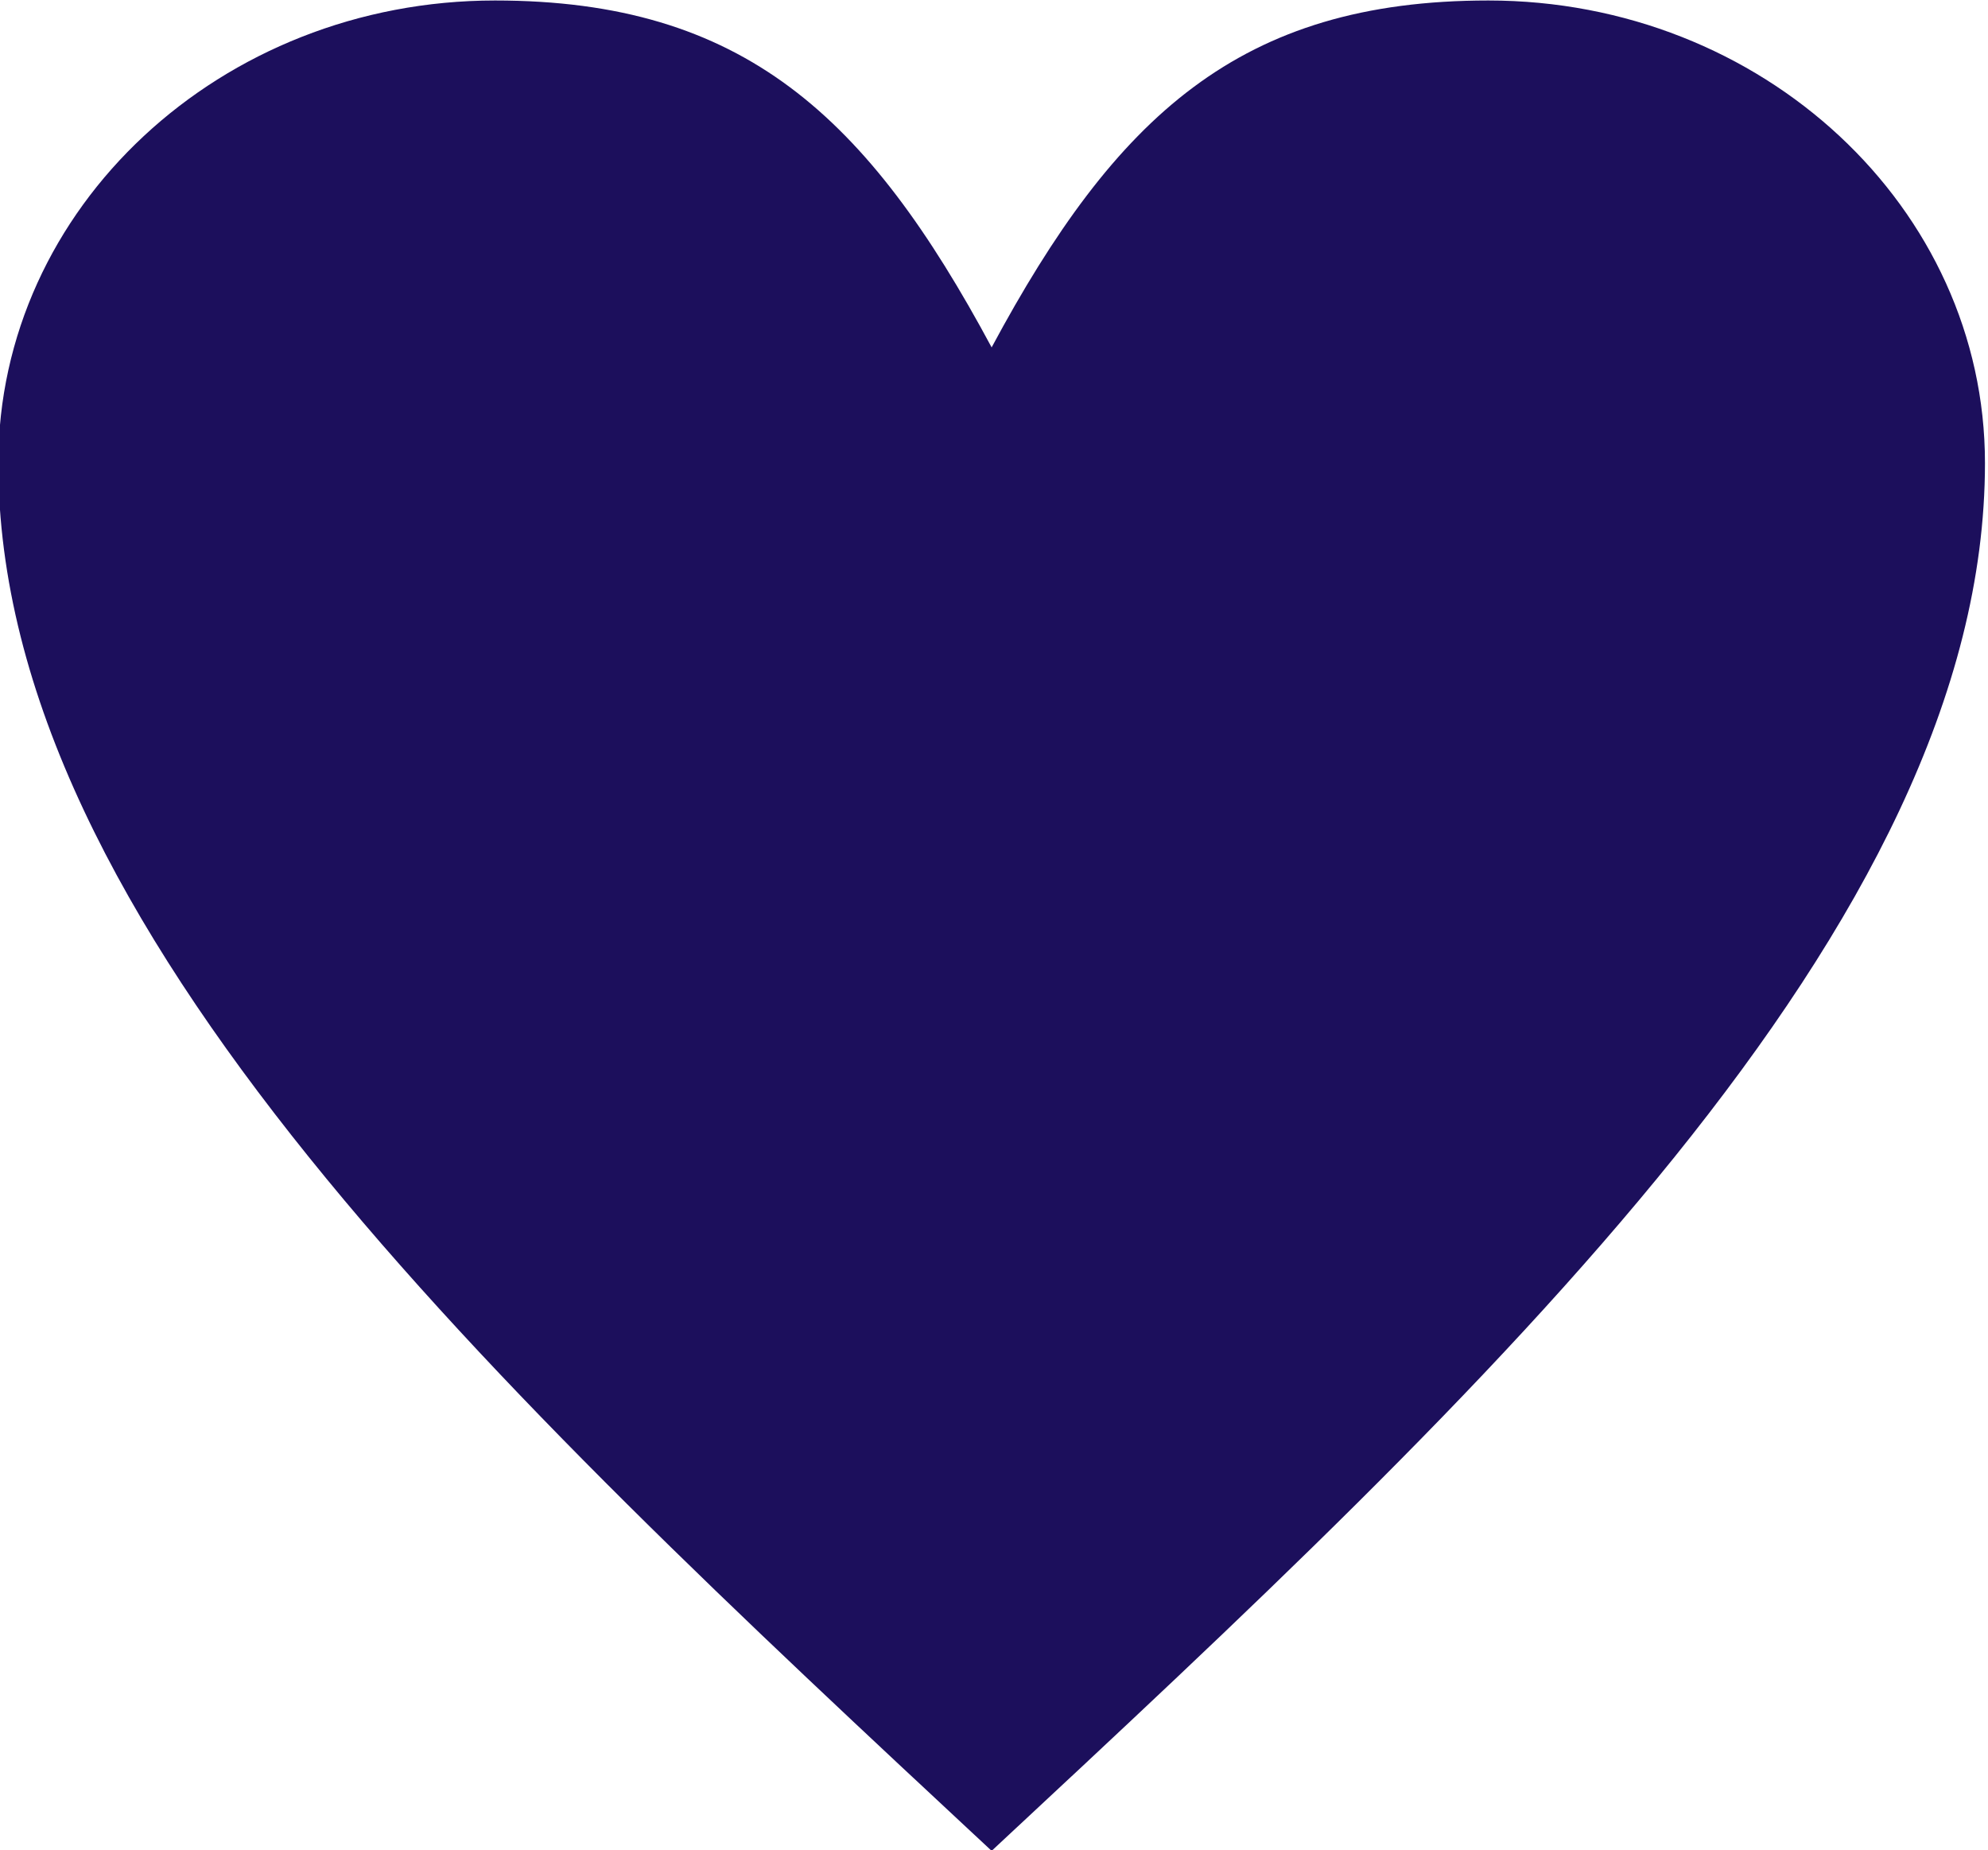 <?xml version="1.0" encoding="UTF-8" standalone="no"?><svg xmlns="http://www.w3.org/2000/svg" xmlns:xlink="http://www.w3.org/1999/xlink" fill="#1c0f5c" height="41.5" preserveAspectRatio="xMidYMid meet" version="1" viewBox="0.3 0.2 44.6 41.5" width="44.6" zoomAndPan="magnify"><g><g id="change1_1"><path d="M 22.547 7.992 C 25.332 2.805 28.117 0.211 33.691 0.211 C 39.84 0.211 44.832 4.859 44.832 10.586 C 44.832 20.961 33.691 31.34 22.547 41.715 C 11.406 31.34 0.262 20.961 0.262 10.586 C 0.262 4.859 5.254 0.211 11.406 0.211 C 16.977 0.211 19.762 2.805 22.547 7.992" fill="#1c0f5c"/></g><g id="change2_1"><path d="M 32.973 19.473 L 32.852 19.473 C 32.852 12.211 31.672 11.684 25.062 11.684 L 25.062 11.562 C 31.672 11.562 32.852 11.035 32.852 3.777 L 32.973 3.777 C 32.973 11.035 34.148 11.562 40.758 11.562 L 40.758 11.684 C 34.148 11.684 32.973 12.211 32.973 19.473" fill-rule="evenodd"/></g></g></svg>
